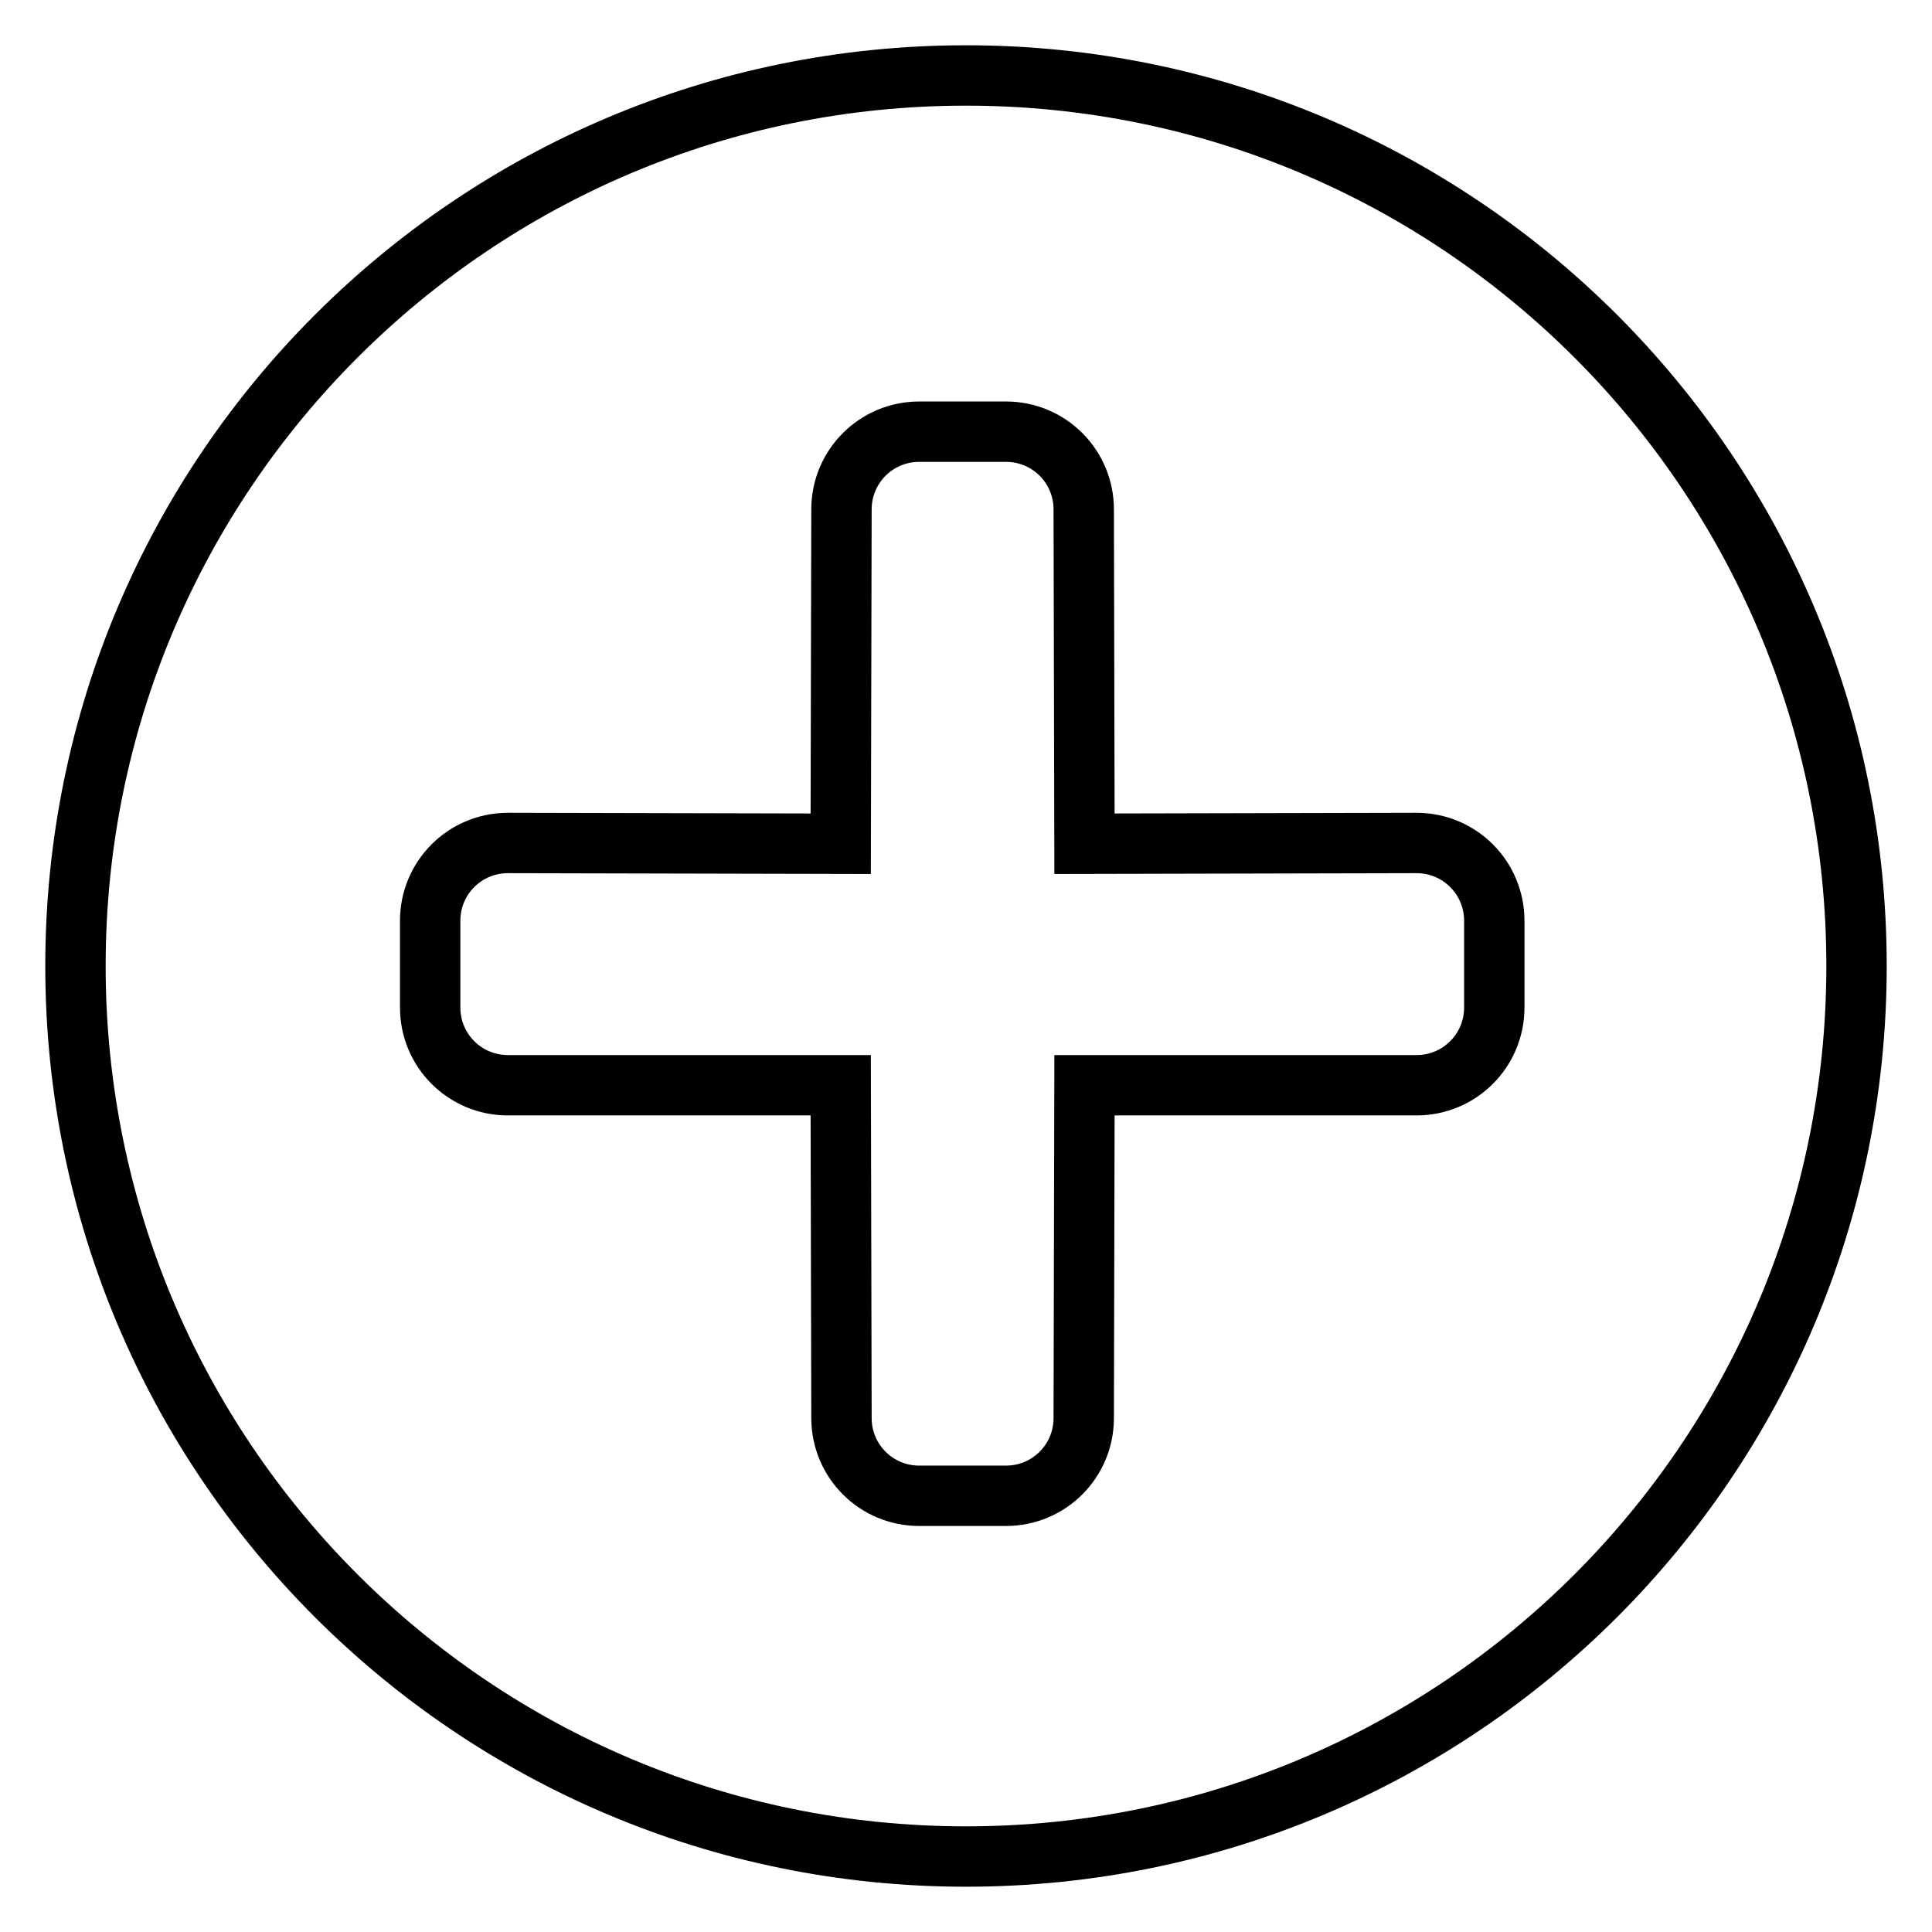 <?xml version="1.0" encoding="utf-8"?>
<!-- Svg Vector Icons : http://www.onlinewebfonts.com/icon -->
<!DOCTYPE svg PUBLIC "-//W3C//DTD SVG 1.1//EN" "http://www.w3.org/Graphics/SVG/1.1/DTD/svg11.dtd">
<svg version="1.1" xmlns="http://www.w3.org/2000/svg" xmlns:xlink="http://www.w3.org/1999/xlink" x="0px" y="0px" viewBox="0 0 256 256" enable-background="new 0 0 256 256" xml:space="preserve">
<g><g><path stroke-width="8" fill-opacity="0" stroke="#000000"  d="M128,10C62.8,10,10,62.8,10,128c0,65.2,52.8,118,118,118c65.2,0,118-52.8,118-118C246,62.8,193.2,10,128,10z M198,133.5c0,5.7-4.6,10.3-10.3,10.3l-44,0l-0.1,44.1c0,5.7-4.6,10.3-10.3,10.3h-11.5c-5.7,0-10.3-4.6-10.3-10.3l-0.1-44.1l-44.1,0c-5.7,0-10.3-4.6-10.3-10.3v-11.5c0-5.7,4.6-10.3,10.3-10.3l44.1,0.1l0.1-44.3c0-5.7,4.6-10.3,10.3-10.3h11.5c5.7,0,10.3,4.6,10.3,10.3l0.1,44.3l44-0.1c5.7,0,10.3,4.6,10.3,10.3V133.5L198,133.5z"/></g></g>
</svg>